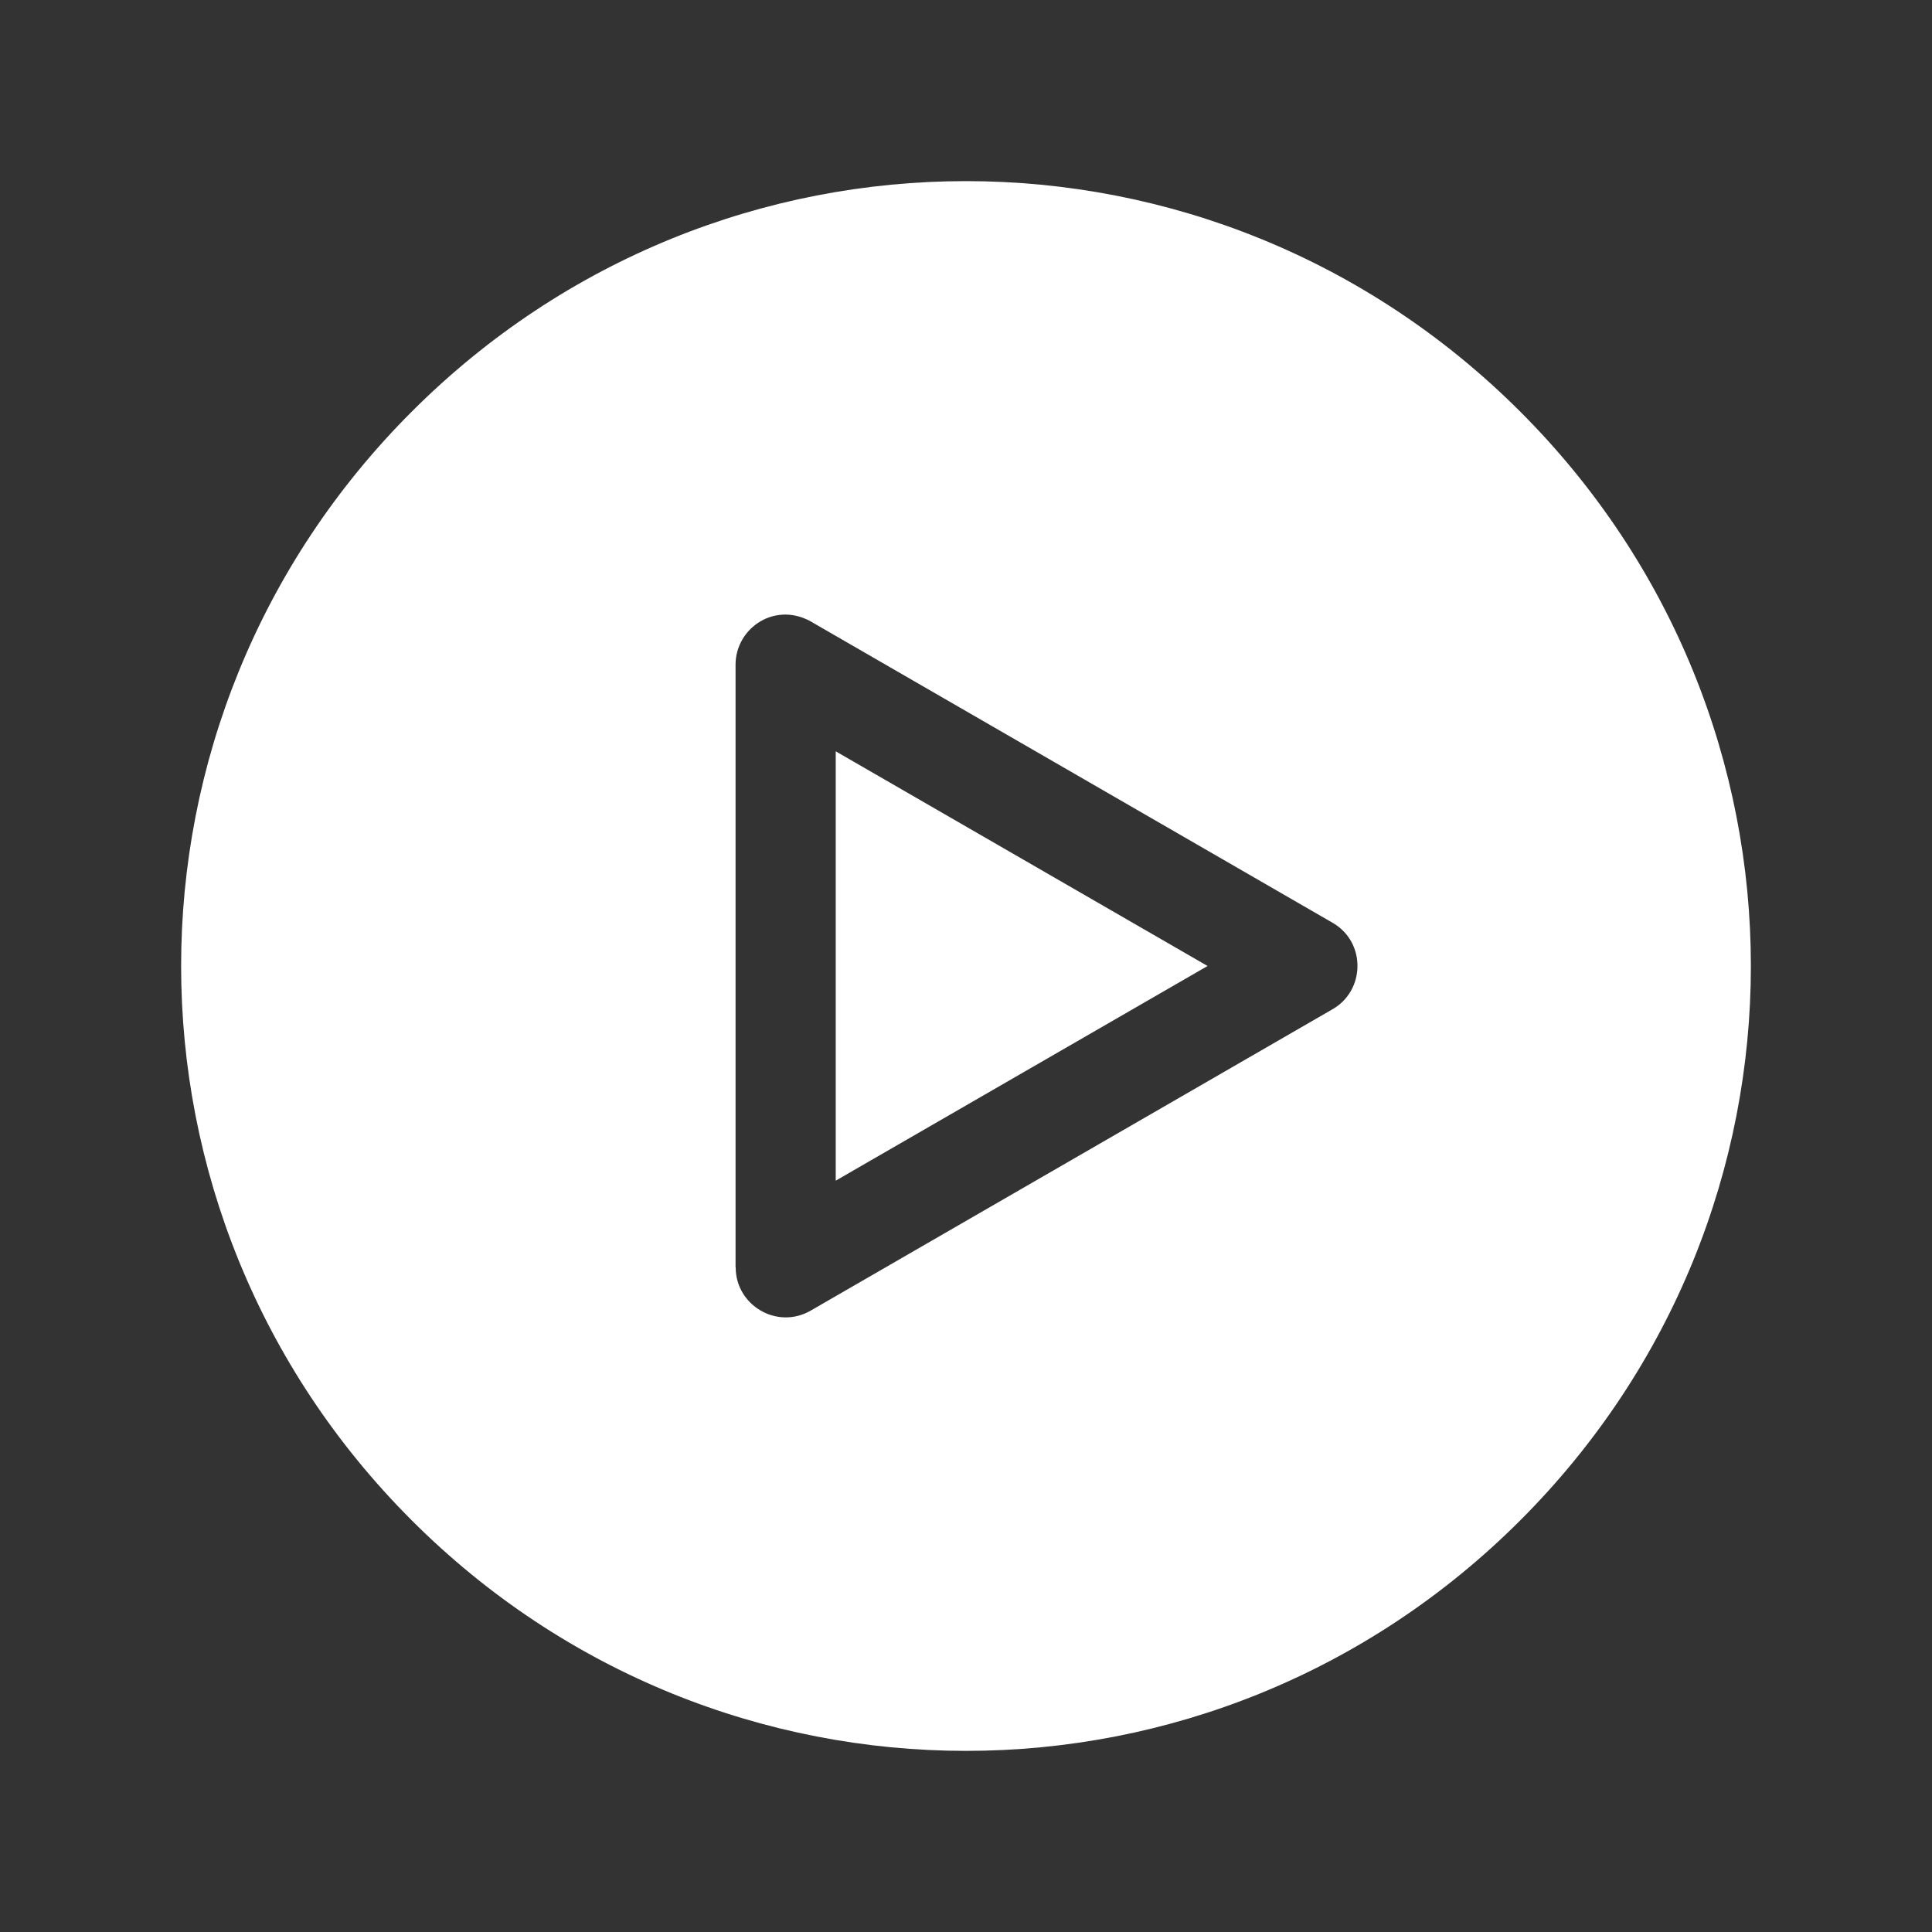 <svg width="800" height="800" viewBox="0 0 800 800" fill="none" xmlns="http://www.w3.org/2000/svg">
<rect x="0" y="0" width="800" height="800" fill="#333333" stroke="none"/>
<path fill-rule="evenodd" clip-rule="evenodd" d="M629.526 170.474C502.227 43.175 297.744 43.175 170.474 170.474C43.175 297.773 43.175 502.256 170.474 629.526C297.744 756.825 502.256 756.825 629.526 629.526C756.825 502.256 756.825 297.744 629.526 170.474ZM346.057 488.887V311.106L500.03 399.996L346.057 488.887ZM551.549 418.034L335.699 542.69C321.77 550.737 304.606 540.495 304.634 524.793H304.578V275.231C304.578 259.811 321.517 248.387 336.937 258.039L551.8 382.103C565.757 390.151 565.393 410.297 551.549 418.034Z" fill="white"/>
</svg>
